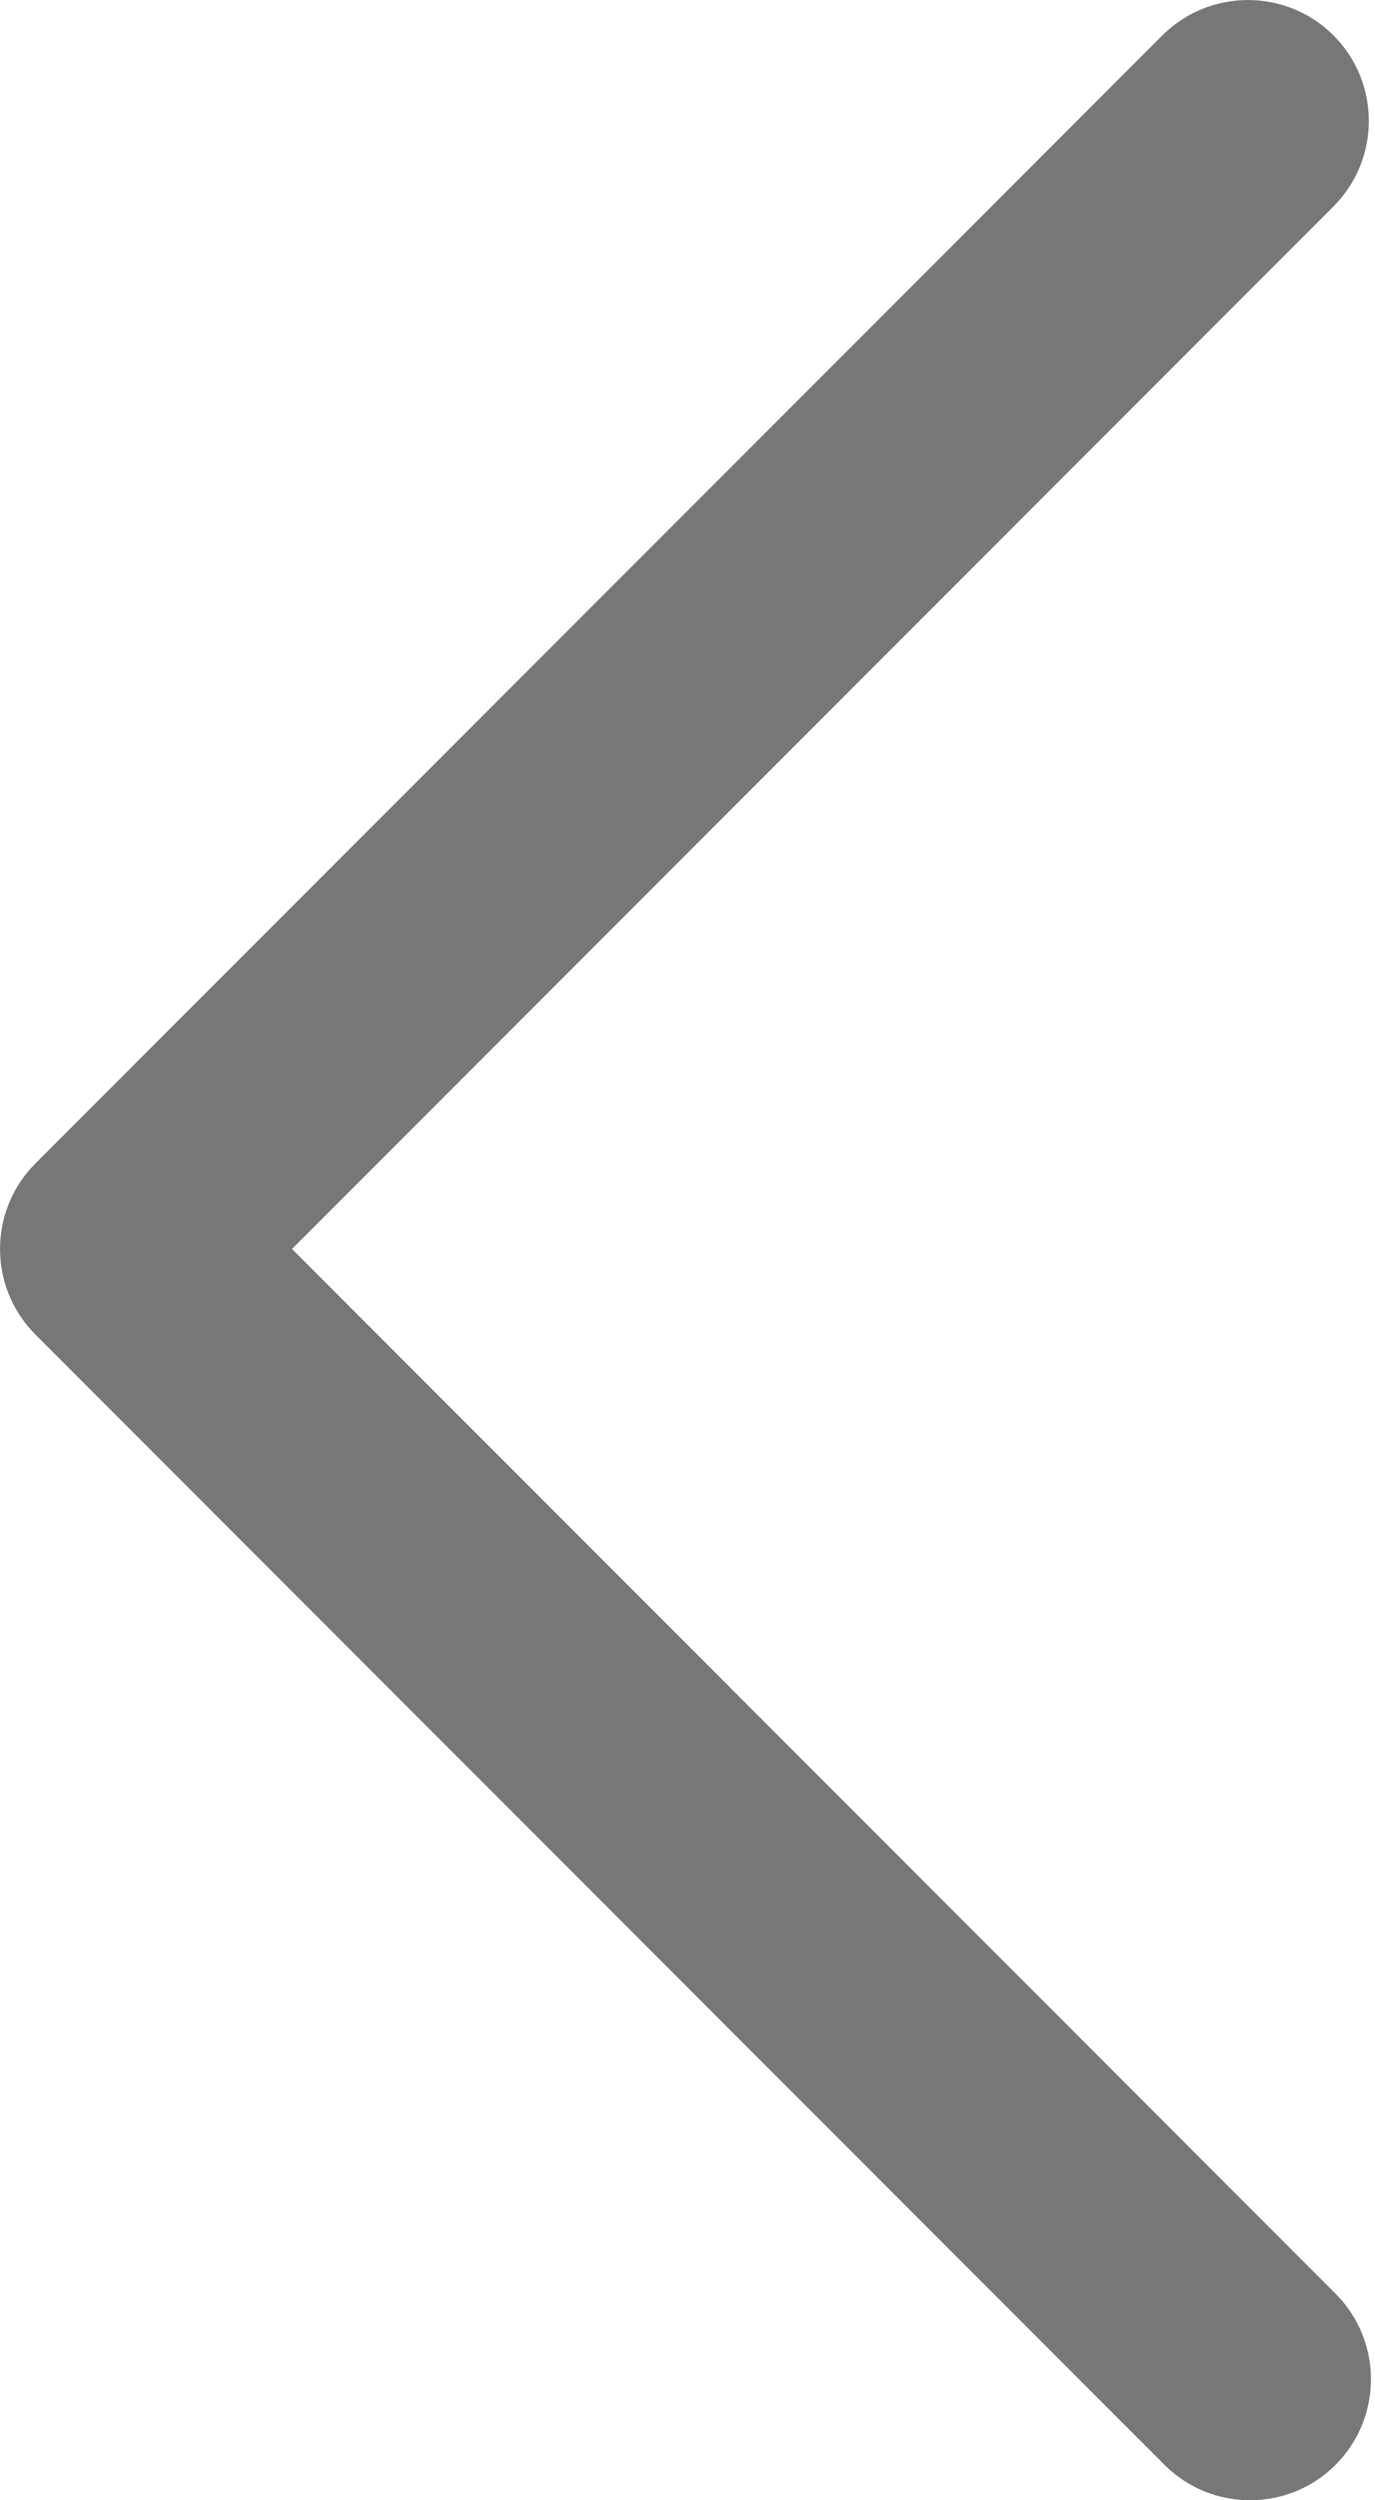 <svg width="11" height="20" viewBox="0 0 11 20" fill="none" xmlns="http://www.w3.org/2000/svg">
<path d="M10 20C9.752 20 9.505 19.906 9.315 19.716L0.283 10.675C-0.094 10.297 -0.094 9.685 0.283 9.307L9.298 0.284C9.676 -0.094 10.289 -0.094 10.667 0.282C11.045 0.66 11.045 1.273 10.668 1.651L2.336 9.991L10.685 18.348C11.062 18.726 11.062 19.339 10.684 19.717C10.496 19.906 10.248 20 10 20Z" fill="#777777"/>
</svg>
